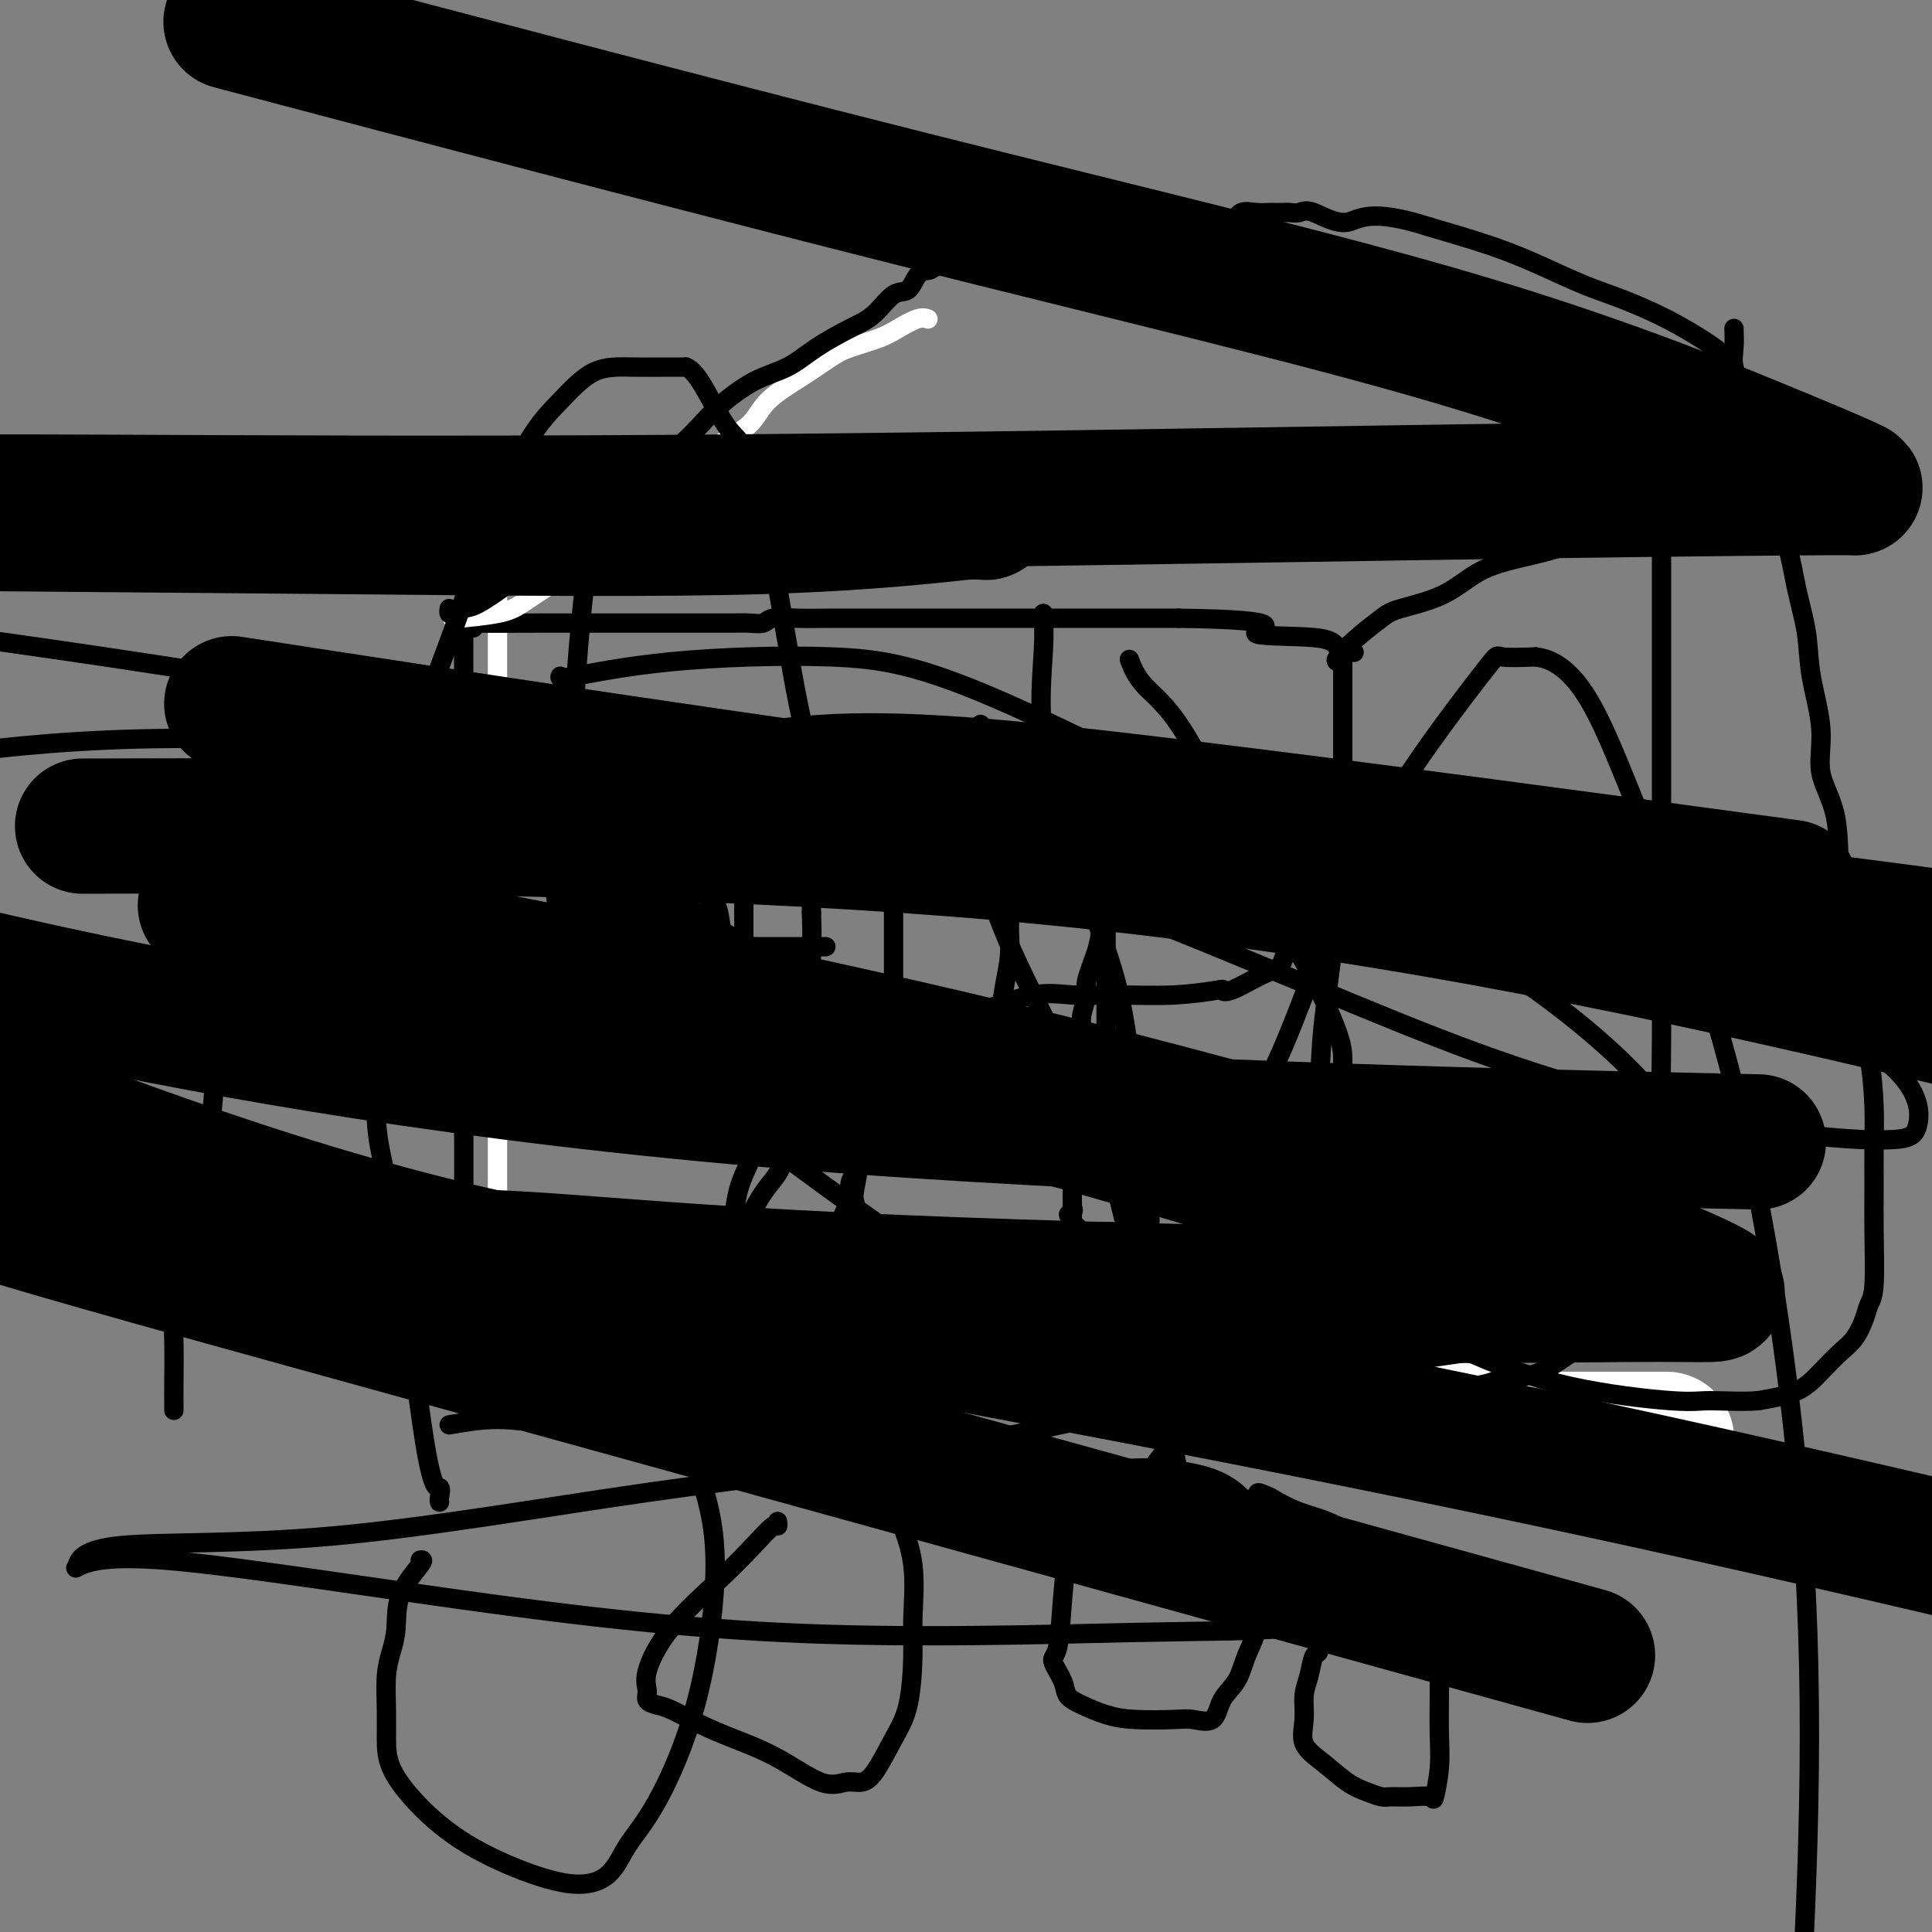 <svg viewBox='0 0 400 400' version='1.1' xmlns='http://www.w3.org/2000/svg' xmlns:xlink='http://www.w3.org/1999/xlink'><rect x="0" y="0" width="400" height="400" fill="#808080" stroke="none"/><g fill='none' stroke='#FFFFFF' stroke-width='4' stroke-linecap='round' stroke-linejoin='round'><path d='M103,123c-0.000,0.271 -0.000,0.543 0,1c0.000,0.457 0.000,1.100 0,3c-0.000,1.900 -0.000,5.056 0,8c0.000,2.944 0.000,5.677 0,9c-0.000,3.323 -0.000,7.235 0,16c0.000,8.765 0.000,22.383 0,29c-0.000,6.617 -0.000,6.235 0,8c0.000,1.765 0.000,5.678 0,9c-0.000,3.322 -0.000,6.054 0,9c0.000,2.946 0.000,6.105 0,9c-0.000,2.895 -0.000,5.525 0,9c0.000,3.475 0.001,7.797 0,11c-0.001,3.203 -0.004,5.289 0,6c0.004,0.711 0.015,0.046 0,0c-0.015,-0.046 -0.057,0.527 0,1c0.057,0.473 0.211,0.845 0,1c-0.211,0.155 -0.789,0.093 -1,0c-0.211,-0.093 -0.057,-0.217 0,0c0.057,0.217 0.016,0.776 0,1c-0.016,0.224 -0.008,0.112 0,0'/></g>
<g fill='none' stroke='#000000' stroke-width='4' stroke-linecap='round' stroke-linejoin='round'><path d='M96,131c0.000,0.796 0.000,1.591 0,2c-0.000,0.409 -0.000,0.430 0,2c0.000,1.570 0.000,4.689 0,8c-0.000,3.311 -0.000,6.815 0,10c0.000,3.185 0.000,6.051 0,9c-0.000,2.949 -0.000,5.981 0,9c0.000,3.019 0.000,6.025 0,9c-0.000,2.975 -0.000,5.918 0,9c0.000,3.082 0.000,6.303 0,9c-0.000,2.697 -0.001,4.871 0,8c0.001,3.129 0.004,7.214 0,10c-0.004,2.786 -0.015,4.274 0,11c0.015,6.726 0.057,18.690 0,27c-0.057,8.310 -0.211,12.965 0,16c0.211,3.035 0.789,4.449 1,6c0.211,1.551 0.057,3.239 0,5c-0.057,1.761 -0.015,3.596 0,5c0.015,1.404 0.004,2.378 0,3c-0.004,0.622 -0.001,0.892 0,1c0.001,0.108 0.001,0.054 0,0'/><path d='M98,130c0.196,-0.423 0.391,-0.845 0,-1c-0.391,-0.155 -1.369,-0.041 1,0c2.369,0.041 8.084,0.011 13,0c4.916,-0.011 9.033,-0.003 12,0c2.967,0.003 4.784,0.001 6,0c1.216,-0.001 1.830,-0.000 2,0c0.170,0.000 -0.105,0.000 0,0c0.105,-0.000 0.591,-0.000 1,0c0.409,0.000 0.742,0.000 1,0c0.258,-0.000 0.442,-0.000 1,0c0.558,0.000 1.491,0.001 4,0c2.509,-0.001 6.596,-0.004 9,0c2.404,0.004 3.127,0.015 4,0c0.873,-0.015 1.895,-0.057 3,0c1.105,0.057 2.292,0.211 3,0c0.708,-0.211 0.938,-0.789 2,-1c1.062,-0.211 2.955,-0.057 5,0c2.045,0.057 4.242,0.015 7,0c2.758,-0.015 6.077,-0.004 9,0c2.923,0.004 5.449,0.001 8,0c2.551,-0.001 5.128,-0.000 8,0c2.872,0.000 6.038,0.000 9,0c2.962,-0.000 5.721,-0.000 8,0c2.279,0.000 4.080,0.000 9,0c4.920,-0.000 12.960,-0.000 21,0'/><path d='M244,128c25.550,0.338 16.426,2.182 16,3c-0.426,0.818 7.844,0.611 12,1c4.156,0.389 4.196,1.374 5,2c0.804,0.626 2.373,0.893 3,1c0.627,0.107 0.314,0.053 0,0'/><path d='M278,135c0.000,0.363 0.000,0.726 0,2c-0.000,1.274 -0.001,3.459 0,6c0.001,2.541 0.004,5.439 0,8c-0.004,2.561 -0.013,4.785 0,7c0.013,2.215 0.049,4.422 0,9c-0.049,4.578 -0.184,11.526 -1,20c-0.816,8.474 -2.314,18.472 -3,25c-0.686,6.528 -0.561,9.586 -1,14c-0.439,4.414 -1.442,10.184 -2,15c-0.558,4.816 -0.670,8.680 -1,13c-0.330,4.320 -0.877,9.098 -1,12c-0.123,2.902 0.177,3.930 0,5c-0.177,1.070 -0.832,2.182 -1,3c-0.168,0.818 0.151,1.343 0,2c-0.151,0.657 -0.771,1.446 -1,2c-0.229,0.554 -0.065,0.873 0,1c0.065,0.127 0.033,0.064 0,0'/><path d='M93,295c2.394,-0.407 4.789,-0.813 7,-1c2.211,-0.187 4.239,-0.154 6,0c1.761,0.154 3.255,0.430 5,0c1.745,-0.430 3.739,-1.567 5,-2c1.261,-0.433 1.787,-0.163 2,0c0.213,0.163 0.113,0.219 0,0c-0.113,-0.219 -0.239,-0.711 1,-1c1.239,-0.289 3.844,-0.374 7,-1c3.156,-0.626 6.863,-1.793 10,-2c3.137,-0.207 5.705,0.548 9,0c3.295,-0.548 7.319,-2.397 11,-3c3.681,-0.603 7.019,0.039 9,0c1.981,-0.039 2.603,-0.760 3,-1c0.397,-0.240 0.568,0.001 1,0c0.432,-0.001 1.126,-0.244 3,-1c1.874,-0.756 4.928,-2.026 17,-2c12.072,0.026 33.160,1.349 48,4c14.840,2.651 23.430,6.630 34,9c10.570,2.370 23.120,3.132 34,4c10.880,0.868 20.092,1.841 27,3c6.908,1.159 11.514,2.504 14,3c2.486,0.496 2.853,0.142 3,0c0.147,-0.142 0.073,-0.071 0,0'/><path d='M130,167c0.000,-0.261 0.000,-0.521 0,0c0.000,0.521 0.000,1.824 0,4c0.000,2.176 0.000,5.224 0,8c0.000,2.776 0.000,5.279 0,8c-0.000,2.721 0.000,5.661 0,8c0.000,2.339 0.000,4.077 0,6c0.000,1.923 0.000,4.031 0,5c0.000,0.969 0.000,0.799 0,1c0.000,0.201 0.000,0.772 0,1c-0.000,0.228 0.000,0.114 0,0'/><path d='M134,168c0.289,-0.001 0.578,-0.002 1,0c0.422,0.002 0.978,0.007 1,0c0.022,-0.007 -0.490,-0.026 0,0c0.490,0.026 1.981,0.098 3,0c1.019,-0.098 1.565,-0.367 2,0c0.435,0.367 0.757,1.369 1,2c0.243,0.631 0.405,0.890 1,1c0.595,0.110 1.623,0.072 2,0c0.377,-0.072 0.105,-0.178 0,0c-0.105,0.178 -0.042,0.639 0,1c0.042,0.361 0.064,0.623 0,1c-0.064,0.377 -0.213,0.868 0,1c0.213,0.132 0.789,-0.097 1,0c0.211,0.097 0.057,0.520 0,1c-0.057,0.480 -0.018,1.018 0,2c0.018,0.982 0.015,2.407 0,3c-0.015,0.593 -0.043,0.352 0,1c0.043,0.648 0.155,2.185 0,3c-0.155,0.815 -0.578,0.907 -1,1'/><path d='M145,185c-0.012,2.391 -0.042,1.370 0,1c0.042,-0.370 0.155,-0.089 0,0c-0.155,0.089 -0.578,-0.015 -1,0c-0.422,0.015 -0.842,0.148 -1,0c-0.158,-0.148 -0.052,-0.575 0,-1c0.052,-0.425 0.051,-0.846 0,-1c-0.051,-0.154 -0.153,-0.040 0,0c0.153,0.040 0.562,0.008 1,0c0.438,-0.008 0.905,0.010 1,0c0.095,-0.010 -0.182,-0.047 0,0c0.182,0.047 0.823,0.177 1,0c0.177,-0.177 -0.108,-0.662 0,0c0.108,0.662 0.611,2.469 1,3c0.389,0.531 0.665,-0.216 1,0c0.335,0.216 0.731,1.393 1,3c0.269,1.607 0.412,3.643 1,5c0.588,1.357 1.622,2.036 2,3c0.378,0.964 0.102,2.212 0,3c-0.102,0.788 -0.028,1.115 0,2c0.028,0.885 0.009,2.326 0,3c-0.009,0.674 -0.009,0.579 0,1c0.009,0.421 0.027,1.356 0,2c-0.027,0.644 -0.100,0.997 0,1c0.100,0.003 0.373,-0.345 0,0c-0.373,0.345 -1.392,1.384 -2,2c-0.608,0.616 -0.804,0.808 -1,1'/><path d='M149,213c-1.196,2.320 -2.684,0.618 -4,0c-1.316,-0.618 -2.458,-0.154 -3,0c-0.542,0.154 -0.485,-0.001 -1,0c-0.515,0.001 -1.602,0.159 -2,0c-0.398,-0.159 -0.107,-0.634 0,-1c0.107,-0.366 0.029,-0.624 0,-1c-0.029,-0.376 -0.008,-0.872 0,-1c0.008,-0.128 0.002,0.110 0,0c-0.002,-0.110 -0.001,-0.568 0,-1c0.001,-0.432 0.000,-0.838 0,-1c-0.000,-0.162 -0.000,-0.081 0,0'/><path d='M154,171c0.000,-0.232 0.000,-0.464 0,0c0.000,0.464 0.000,1.625 0,3c0.000,1.375 0.000,2.965 0,5c0.000,2.035 0.000,4.514 0,7c0.000,2.486 0.000,4.980 0,7c0.000,2.020 0.000,3.568 0,5c0.000,1.432 0.000,2.749 0,4c0.000,1.251 0.000,2.438 0,4c-0.000,1.562 0.000,3.501 0,5c0.000,1.499 0.000,2.557 0,4c0.000,1.443 0.000,3.269 0,4c0.000,0.731 0.000,0.365 0,0'/><path d='M154,180c-0.132,-0.003 -0.264,-0.006 0,0c0.264,0.006 0.922,0.019 1,0c0.078,-0.019 -0.426,-0.072 0,0c0.426,0.072 1.782,0.268 3,0c1.218,-0.268 2.298,-1.000 4,-2c1.702,-1.000 4.025,-2.268 6,-3c1.975,-0.732 3.601,-0.928 5,-1c1.399,-0.072 2.571,-0.019 3,0c0.429,0.019 0.116,0.005 0,0c-0.116,-0.005 -0.033,-0.001 0,0c0.033,0.001 0.017,0.001 0,0'/><path d='M154,194c0.016,0.309 0.033,0.619 0,1c-0.033,0.381 -0.115,0.834 0,1c0.115,0.166 0.427,0.044 1,0c0.573,-0.044 1.408,-0.012 2,0c0.592,0.012 0.942,0.003 3,0c2.058,-0.003 5.823,-0.001 8,0c2.177,0.001 2.765,0.000 3,0c0.235,-0.000 0.118,-0.000 0,0'/><path d='M148,217c0.351,-0.001 0.702,-0.001 1,0c0.298,0.001 0.543,0.004 1,0c0.457,-0.004 1.127,-0.015 2,0c0.873,0.015 1.949,0.057 3,0c1.051,-0.057 2.078,-0.211 3,0c0.922,0.211 1.738,0.789 3,1c1.262,0.211 2.969,0.057 5,0c2.031,-0.057 4.387,-0.015 6,0c1.613,0.015 2.484,0.004 3,0c0.516,-0.004 0.677,-0.001 1,0c0.323,0.001 0.806,0.000 1,0c0.194,-0.000 0.097,-0.000 0,0'/><path d='M183,171c0.061,-0.067 0.121,-0.134 0,0c-0.121,0.134 -0.425,0.467 0,1c0.425,0.533 1.578,1.264 2,2c0.422,0.736 0.113,1.476 0,3c-0.113,1.524 -0.030,3.831 0,5c0.030,1.169 0.008,1.199 0,2c-0.008,0.801 -0.002,2.374 0,4c0.002,1.626 0.001,3.306 0,5c-0.001,1.694 -0.000,3.401 0,5c0.000,1.599 0.000,3.091 0,5c-0.000,1.909 -0.000,4.235 0,6c0.000,1.765 0.001,2.970 0,4c-0.001,1.030 -0.002,1.885 0,3c0.002,1.115 0.007,2.491 0,3c-0.007,0.509 -0.027,0.152 0,0c0.027,-0.152 0.102,-0.097 0,0c-0.102,0.097 -0.381,0.236 0,1c0.381,0.764 1.423,2.151 2,3c0.577,0.849 0.690,1.159 1,2c0.310,0.841 0.818,2.211 1,3c0.182,0.789 0.038,0.995 0,1c-0.038,0.005 0.028,-0.191 0,0c-0.028,0.191 -0.151,0.769 0,1c0.151,0.231 0.575,0.116 1,0'/><path d='M190,230c0.995,1.685 0.983,0.399 1,0c0.017,-0.399 0.063,0.089 0,0c-0.063,-0.089 -0.236,-0.756 0,-1c0.236,-0.244 0.880,-0.064 1,0c0.120,0.064 -0.283,0.013 0,0c0.283,-0.013 1.253,0.012 3,0c1.747,-0.012 4.272,-0.061 6,0c1.728,0.061 2.659,0.233 3,0c0.341,-0.233 0.092,-0.870 0,-1c-0.092,-0.130 -0.026,0.249 0,0c0.026,-0.249 0.013,-1.124 0,-2'/><path d='M204,226c-0.108,-0.852 -0.379,-1.482 0,-3c0.379,-1.518 1.408,-3.923 2,-6c0.592,-2.077 0.747,-3.827 1,-6c0.253,-2.173 0.604,-4.770 1,-7c0.396,-2.230 0.838,-4.093 1,-6c0.162,-1.907 0.043,-3.858 0,-5c-0.043,-1.142 -0.012,-1.476 0,-2c0.012,-0.524 0.003,-1.237 0,-2c-0.003,-0.763 -0.001,-1.574 0,-2c0.001,-0.426 0.000,-0.466 0,-1c-0.000,-0.534 -0.000,-1.562 0,-2c0.000,-0.438 0.000,-0.285 0,-1c-0.000,-0.715 -0.000,-2.296 0,-3c0.000,-0.704 0.000,-0.529 0,-1c-0.000,-0.471 -0.000,-1.588 0,-2c0.000,-0.412 0.000,-0.118 0,0c-0.000,0.118 -0.000,0.059 0,0'/><path d='M198,227c-0.006,0.423 -0.012,0.845 0,1c0.012,0.155 0.043,0.041 0,0c-0.043,-0.041 -0.160,-0.011 0,0c0.160,0.011 0.597,0.003 1,0c0.403,-0.003 0.774,-0.001 1,0c0.226,0.001 0.309,0.000 1,0c0.691,-0.000 1.992,-0.000 2,0c0.008,0.000 -1.276,-0.000 0,0c1.276,0.000 5.112,0.000 7,0c1.888,-0.000 1.829,-0.001 2,0c0.171,0.001 0.571,0.005 1,0c0.429,-0.005 0.886,-0.017 1,0c0.114,0.017 -0.114,0.063 0,0c0.114,-0.063 0.569,-0.234 1,-1c0.431,-0.766 0.837,-2.127 2,-3c1.163,-0.873 3.082,-1.259 4,-2c0.918,-0.741 0.833,-1.838 1,-3c0.167,-1.162 0.585,-2.387 1,-3c0.415,-0.613 0.827,-0.612 1,-1c0.173,-0.388 0.105,-1.166 0,-2c-0.105,-0.834 -0.249,-1.723 0,-3c0.249,-1.277 0.892,-2.940 1,-4c0.108,-1.060 -0.317,-1.516 0,-3c0.317,-1.484 1.376,-3.995 2,-6c0.624,-2.005 0.812,-3.502 1,-5'/><path d='M228,192c1.022,-4.983 0.078,-2.441 0,-2c-0.078,0.441 0.711,-1.218 1,-2c0.289,-0.782 0.077,-0.686 0,-1c-0.077,-0.314 -0.021,-1.038 0,-1c0.021,0.038 0.006,0.837 0,1c-0.006,0.163 -0.001,-0.309 0,0c0.001,0.309 0.000,1.399 0,3c-0.000,1.601 -0.000,3.714 0,7c0.000,3.286 -0.000,7.747 0,11c0.000,3.253 0.001,5.299 0,7c-0.001,1.701 -0.004,3.058 0,5c0.004,1.942 0.015,4.468 0,6c-0.015,1.532 -0.056,2.070 0,3c0.056,0.930 0.207,2.250 0,3c-0.207,0.750 -0.774,0.928 -1,1c-0.226,0.072 -0.113,0.036 0,0'/><path d='M226,233c0.475,0.000 0.950,0.000 1,0c0.050,-0.000 -0.324,-0.000 0,0c0.324,0.000 1.345,0.000 2,0c0.655,-0.000 0.945,-0.001 1,0c0.055,0.001 -0.125,0.002 0,0c0.125,-0.002 0.555,-0.009 1,0c0.445,0.009 0.905,0.032 1,0c0.095,-0.032 -0.173,-0.121 0,0c0.173,0.121 0.789,0.452 1,1c0.211,0.548 0.017,1.314 0,2c-0.017,0.686 0.143,1.293 1,2c0.857,0.707 2.412,1.513 3,2c0.588,0.487 0.210,0.654 0,1c-0.210,0.346 -0.252,0.870 0,1c0.252,0.130 0.800,-0.134 1,0c0.200,0.134 0.054,0.665 0,1c-0.054,0.335 -0.014,0.475 0,1c0.014,0.525 0.004,1.436 0,2c-0.004,0.564 -0.002,0.782 0,1'/><path d='M238,247c0.928,2.549 0.249,1.923 0,2c-0.249,0.077 -0.067,0.857 0,1c0.067,0.143 0.019,-0.350 0,0c-0.019,0.350 -0.009,1.544 0,2c0.009,0.456 0.017,0.175 0,0c-0.017,-0.175 -0.059,-0.242 0,0c0.059,0.242 0.219,0.795 0,1c-0.219,0.205 -0.818,0.062 -1,0c-0.182,-0.062 0.053,-0.045 0,0c-0.053,0.045 -0.396,0.117 -1,0c-0.604,-0.117 -1.471,-0.424 -2,0c-0.529,0.424 -0.720,1.578 -1,2c-0.280,0.422 -0.649,0.113 -1,0c-0.351,-0.113 -0.685,-0.030 -1,0c-0.315,0.030 -0.610,0.008 -1,0c-0.390,-0.008 -0.874,-0.002 -1,0c-0.126,0.002 0.107,0.001 0,0c-0.107,-0.001 -0.553,-0.000 -1,0c-0.447,0.000 -0.893,0.001 -1,0c-0.107,-0.001 0.126,-0.003 0,0c-0.126,0.003 -0.612,0.012 -1,0c-0.388,-0.012 -0.678,-0.045 -1,0c-0.322,0.045 -0.675,0.170 -1,0c-0.325,-0.170 -0.623,-0.633 -1,-1c-0.377,-0.367 -0.832,-0.637 -1,-1c-0.168,-0.363 -0.048,-0.818 0,-1c0.048,-0.182 0.024,-0.091 0,0'/><path d='M222,252c-1.547,-0.625 -0.415,-0.688 0,-1c0.415,-0.312 0.111,-0.873 0,-1c-0.111,-0.127 -0.030,0.181 0,0c0.030,-0.181 0.008,-0.851 0,-1c-0.008,-0.149 -0.002,0.222 0,0c0.002,-0.222 0.001,-1.039 0,-2c-0.001,-0.961 -0.000,-2.066 0,-3c0.000,-0.934 0.000,-1.695 0,-2c-0.000,-0.305 -0.000,-0.152 0,0'/><path d='M156,239c-0.409,-0.112 -0.817,-0.223 -1,0c-0.183,0.223 -0.140,0.782 0,1c0.140,0.218 0.377,0.095 0,1c-0.377,0.905 -1.369,2.838 -2,5c-0.631,2.162 -0.901,4.553 -1,6c-0.099,1.447 -0.027,1.951 0,3c0.027,1.049 0.008,2.644 0,4c-0.008,1.356 -0.004,2.472 0,3c0.004,0.528 0.007,0.468 0,1c-0.007,0.532 -0.023,1.657 0,2c0.023,0.343 0.087,-0.097 0,0c-0.087,0.097 -0.325,0.730 0,1c0.325,0.270 1.211,0.178 2,0c0.789,-0.178 1.480,-0.441 2,0c0.520,0.441 0.868,1.585 2,2c1.132,0.415 3.047,0.102 4,0c0.953,-0.102 0.944,0.007 1,0c0.056,-0.007 0.178,-0.129 1,0c0.822,0.129 2.343,0.509 3,0c0.657,-0.509 0.448,-1.907 1,-3c0.552,-1.093 1.864,-1.879 3,-4c1.136,-2.121 2.094,-5.576 3,-8c0.906,-2.424 1.759,-3.817 2,-5c0.241,-1.183 -0.132,-2.157 0,-3c0.132,-0.843 0.767,-1.556 1,-2c0.233,-0.444 0.063,-0.620 0,-1c-0.063,-0.380 -0.018,-0.966 0,-1c0.018,-0.034 0.009,0.483 0,1'/><path d='M177,242c1.547,-3.247 0.415,1.635 0,4c-0.415,2.365 -0.111,2.214 0,3c0.111,0.786 0.030,2.510 0,3c-0.030,0.490 -0.008,-0.253 0,0c0.008,0.253 0.002,1.501 0,2c-0.002,0.499 -0.001,0.250 0,0'/></g>
<g fill='none' stroke='#FFFFFF' stroke-width='28' stroke-linecap='round' stroke-linejoin='round'><path d='M335,298c0.424,0.000 0.847,0.000 1,0c0.153,-0.000 0.035,-0.000 0,0c-0.035,0.000 0.013,0.000 1,0c0.987,-0.000 2.912,-0.000 4,0c1.088,0.000 1.337,0.000 2,0c0.663,-0.000 1.739,-0.000 2,0c0.261,0.000 -0.292,0.000 -1,0c-0.708,-0.000 -1.570,-0.000 -3,0c-1.430,0.000 -3.426,0.000 -5,0c-1.574,-0.000 -2.724,-0.000 -4,0c-1.276,0.000 -2.677,0.000 -4,0c-1.323,-0.000 -2.568,-0.000 -4,0c-1.432,0.000 -3.051,0.001 -4,0c-0.949,-0.001 -1.227,-0.004 -2,0c-0.773,0.004 -2.039,0.015 -3,0c-0.961,-0.015 -1.616,-0.057 -2,0c-0.384,0.057 -0.498,0.211 -1,0c-0.502,-0.211 -1.391,-0.789 -2,-1c-0.609,-0.211 -0.936,-0.057 -1,0c-0.064,0.057 0.137,0.015 0,0c-0.137,-0.015 -0.610,-0.004 -1,0c-0.390,0.004 -0.695,0.002 -1,0'/><path d='M307,297c-6.076,-0.171 -2.267,-0.098 -1,0c1.267,0.098 -0.009,0.223 -1,0c-0.991,-0.223 -1.698,-0.792 -2,-1c-0.302,-0.208 -0.200,-0.056 -1,0c-0.800,0.056 -2.501,0.015 -3,0c-0.499,-0.015 0.204,-0.004 0,0c-0.204,0.004 -1.315,0.001 -2,0c-0.685,-0.001 -0.944,-0.000 -1,0c-0.056,0.000 0.090,-0.001 0,0c-0.090,0.001 -0.415,0.002 -1,0c-0.585,-0.002 -1.431,-0.008 -2,0c-0.569,0.008 -0.860,0.030 -1,0c-0.140,-0.030 -0.128,-0.113 0,0c0.128,0.113 0.371,0.423 0,0c-0.371,-0.423 -1.357,-1.577 -2,-2c-0.643,-0.423 -0.942,-0.113 -1,0c-0.058,0.113 0.124,0.030 0,0c-0.124,-0.030 -0.554,-0.008 -1,0c-0.446,0.008 -0.907,0.002 -1,0c-0.093,-0.002 0.181,-0.001 0,0c-0.181,0.001 -0.818,0.000 -1,0c-0.182,-0.000 0.091,-0.000 0,0c-0.091,0.000 -0.545,0.000 -1,0'/><path d='M285,294c-3.644,-0.467 -1.756,-0.133 -1,0c0.756,0.133 0.378,0.067 0,0'/></g>
<g fill='none' stroke='#FFFFFF' stroke-width='4' stroke-linecap='round' stroke-linejoin='round'><path d='M94,128c-0.362,0.073 -0.724,0.147 1,0c1.724,-0.147 5.535,-0.514 8,-1c2.465,-0.486 3.584,-1.091 5,-2c1.416,-0.909 3.130,-2.123 6,-4c2.870,-1.877 6.897,-4.417 9,-6c2.103,-1.583 2.283,-2.209 3,-3c0.717,-0.791 1.970,-1.747 3,-3c1.030,-1.253 1.837,-2.803 3,-4c1.163,-1.197 2.682,-2.041 4,-3c1.318,-0.959 2.436,-2.033 4,-3c1.564,-0.967 3.575,-1.826 5,-3c1.425,-1.174 2.265,-2.664 4,-4c1.735,-1.336 4.366,-2.518 6,-4c1.634,-1.482 2.272,-3.265 4,-5c1.728,-1.735 4.548,-3.423 7,-5c2.452,-1.577 4.537,-3.043 6,-4c1.463,-0.957 2.305,-1.405 4,-2c1.695,-0.595 4.244,-1.336 6,-2c1.756,-0.664 2.718,-1.250 4,-2c1.282,-0.750 2.884,-1.663 4,-2c1.116,-0.337 1.748,-0.096 2,0c0.252,0.096 0.126,0.048 0,0'/></g>
<g fill='none' stroke='#000000' stroke-width='4' stroke-linecap='round' stroke-linejoin='round'><path d='M93,126c-0.066,0.393 -0.131,0.786 0,1c0.131,0.214 0.459,0.248 1,0c0.541,-0.248 1.294,-0.777 2,-1c0.706,-0.223 1.365,-0.140 3,-1c1.635,-0.860 4.247,-2.665 6,-4c1.753,-1.335 2.646,-2.202 4,-3c1.354,-0.798 3.170,-1.528 5,-3c1.830,-1.472 3.676,-3.685 6,-6c2.324,-2.315 5.126,-4.732 8,-7c2.874,-2.268 5.820,-4.386 8,-6c2.180,-1.614 3.593,-2.724 5,-4c1.407,-1.276 2.807,-2.718 4,-4c1.193,-1.282 2.181,-2.406 4,-4c1.819,-1.594 4.471,-3.660 7,-5c2.529,-1.340 4.935,-1.953 7,-3c2.065,-1.047 3.789,-2.526 6,-4c2.211,-1.474 4.910,-2.941 7,-4c2.090,-1.059 3.572,-1.709 5,-3c1.428,-1.291 2.802,-3.221 4,-4c1.198,-0.779 2.222,-0.405 3,-1c0.778,-0.595 1.312,-2.160 2,-3c0.688,-0.840 1.531,-0.956 2,-1c0.469,-0.044 0.565,-0.017 2,-1c1.435,-0.983 4.209,-2.975 7,-5c2.791,-2.025 5.597,-4.084 9,-5c3.403,-0.916 7.401,-0.690 10,-1c2.599,-0.310 3.800,-1.155 5,-2'/><path d='M225,42c3.956,-1.467 1.844,-1.133 1,-1c-0.844,0.133 -0.422,0.067 0,0'/><path d='M277,137c-0.318,-0.079 -0.635,-0.158 0,-1c0.635,-0.842 2.223,-2.449 4,-4c1.777,-1.551 3.741,-3.048 5,-4c1.259,-0.952 1.811,-1.359 4,-2c2.189,-0.641 6.016,-1.515 9,-3c2.984,-1.485 5.125,-3.580 8,-5c2.875,-1.420 6.485,-2.165 10,-3c3.515,-0.835 6.934,-1.760 10,-3c3.066,-1.240 5.778,-2.794 8,-4c2.222,-1.206 3.954,-2.064 5,-3c1.046,-0.936 1.405,-1.950 2,-3c0.595,-1.050 1.428,-2.138 2,-3c0.572,-0.862 0.885,-1.499 1,-2c0.115,-0.501 0.031,-0.866 0,-1c-0.031,-0.134 -0.009,-0.038 0,0c0.009,0.038 0.004,0.019 0,0'/><path d='M344,105c0.000,0.278 0.000,0.556 0,2c-0.000,1.444 -0.000,4.053 0,7c0.000,2.947 0.000,6.231 0,9c-0.000,2.769 -0.000,5.021 0,8c0.000,2.979 0.000,6.683 0,10c-0.000,3.317 -0.000,6.248 0,9c0.000,2.752 0.000,5.327 0,8c-0.000,2.673 -0.001,5.445 0,9c0.001,3.555 0.003,7.892 0,10c-0.003,2.108 -0.012,1.988 0,9c0.012,7.012 0.046,21.156 0,29c-0.046,7.844 -0.170,9.390 0,12c0.170,2.610 0.634,6.285 0,9c-0.634,2.715 -2.366,4.468 -3,6c-0.634,1.532 -0.170,2.841 0,4c0.170,1.159 0.046,2.167 0,3c-0.046,0.833 -0.012,1.492 0,3c0.012,1.508 0.003,3.865 0,5c-0.003,1.135 -0.001,1.047 0,2c0.001,0.953 -0.001,2.946 0,4c0.001,1.054 0.004,1.168 0,2c-0.004,0.832 -0.014,2.381 0,3c0.014,0.619 0.051,0.309 0,0c-0.051,-0.309 -0.192,-0.615 -1,0c-0.808,0.615 -2.283,2.151 -4,4c-1.717,1.849 -3.677,4.011 -5,5c-1.323,0.989 -2.010,0.805 -4,2c-1.990,1.195 -5.283,3.770 -8,5c-2.717,1.230 -4.859,1.115 -7,1'/><path d='M312,285c-4.295,1.679 -5.532,1.875 -8,2c-2.468,0.125 -6.166,0.177 -10,0c-3.834,-0.177 -7.804,-0.583 -11,-1c-3.196,-0.417 -5.620,-0.844 -7,-1c-1.380,-0.156 -1.718,-0.042 -2,0c-0.282,0.042 -0.510,0.011 -1,0c-0.490,-0.011 -1.242,-0.003 -2,0c-0.758,0.003 -1.523,0.001 -2,-1c-0.477,-1.001 -0.667,-3.000 -1,-4c-0.333,-1.000 -0.809,-1.000 -1,-1c-0.191,-0.000 -0.095,-0.000 0,0'/><path d='M213,43c0.465,0.012 0.930,0.024 1,0c0.070,-0.024 -0.256,-0.084 0,0c0.256,0.084 1.092,0.311 2,1c0.908,0.689 1.887,1.841 14,6c12.113,4.159 35.361,11.324 48,15c12.639,3.676 14.671,3.864 19,5c4.329,1.136 10.955,3.219 15,4c4.045,0.781 5.507,0.260 6,0c0.493,-0.260 0.016,-0.260 0,0c-0.016,0.260 0.430,0.780 1,1c0.570,0.220 1.265,0.141 2,1c0.735,0.859 1.509,2.656 2,4c0.491,1.344 0.697,2.234 1,3c0.303,0.766 0.701,1.409 1,2c0.299,0.591 0.498,1.132 1,2c0.502,0.868 1.309,2.063 2,3c0.691,0.937 1.268,1.617 2,2c0.732,0.383 1.618,0.471 2,1c0.382,0.529 0.260,1.501 0,2c-0.260,0.499 -0.658,0.526 0,1c0.658,0.474 2.372,1.395 4,2c1.628,0.605 3.169,0.894 4,1c0.831,0.106 0.952,0.030 1,0c0.048,-0.030 0.024,-0.015 0,0'/><path d='M341,109c0.475,0.046 0.950,0.092 1,0c0.050,-0.092 -0.326,-0.322 0,-1c0.326,-0.678 1.353,-1.805 2,-3c0.647,-1.195 0.912,-2.458 1,-3c0.088,-0.542 -0.002,-0.365 0,-1c0.002,-0.635 0.096,-2.084 0,-3c-0.096,-0.916 -0.380,-1.300 0,-2c0.380,-0.700 1.425,-1.717 2,-3c0.575,-1.283 0.679,-2.834 1,-4c0.321,-1.166 0.860,-1.949 1,-3c0.140,-1.051 -0.117,-2.372 0,-3c0.117,-0.628 0.609,-0.564 1,-1c0.391,-0.436 0.680,-1.373 1,-2c0.320,-0.627 0.672,-0.942 1,-1c0.328,-0.058 0.631,0.143 1,0c0.369,-0.143 0.803,-0.630 1,-1c0.197,-0.370 0.158,-0.624 0,-1c-0.158,-0.376 -0.434,-0.874 0,-1c0.434,-0.126 1.578,0.121 2,0c0.422,-0.121 0.121,-0.611 0,-1c-0.121,-0.389 -0.062,-0.676 0,-1c0.062,-0.324 0.126,-0.684 0,-1c-0.126,-0.316 -0.442,-0.586 -1,-1c-0.558,-0.414 -1.360,-0.970 -3,-2c-1.640,-1.030 -4.120,-2.533 -7,-4c-2.880,-1.467 -6.161,-2.899 -9,-4c-2.839,-1.101 -5.235,-1.873 -8,-3c-2.765,-1.127 -5.898,-2.611 -9,-4c-3.102,-1.389 -6.172,-2.683 -10,-4c-3.828,-1.317 -8.414,-2.659 -13,-4'/><path d='M296,47c-12.749,-4.127 -14.621,-1.446 -17,-1c-2.379,0.446 -5.266,-1.345 -7,-2c-1.734,-0.655 -2.315,-0.176 -3,0c-0.685,0.176 -1.474,0.047 -2,0c-0.526,-0.047 -0.791,-0.012 -1,0c-0.209,0.012 -0.364,0.001 -1,0c-0.636,-0.001 -1.755,0.006 -2,0c-0.245,-0.006 0.383,-0.026 0,0c-0.383,0.026 -1.777,0.098 -3,0c-1.223,-0.098 -2.274,-0.366 -3,0c-0.726,0.366 -1.125,1.366 -2,2c-0.875,0.634 -2.224,0.902 -3,1c-0.776,0.098 -0.977,0.027 -2,0c-1.023,-0.027 -2.866,-0.011 -4,0c-1.134,0.011 -1.558,0.017 -2,0c-0.442,-0.017 -0.902,-0.056 -1,0c-0.098,0.056 0.166,0.207 0,0c-0.166,-0.207 -0.762,-0.774 -1,-1c-0.238,-0.226 -0.119,-0.113 0,0'/><path d='M359,68c0.048,1.346 0.096,2.691 0,4c-0.096,1.309 -0.336,2.581 0,4c0.336,1.419 1.249,2.984 2,5c0.751,2.016 1.342,4.482 2,7c0.658,2.518 1.385,5.087 2,8c0.615,2.913 1.119,6.171 2,9c0.881,2.829 2.139,5.229 3,8c0.861,2.771 1.324,5.911 2,9c0.676,3.089 1.565,6.126 2,9c0.435,2.874 0.416,5.587 1,9c0.584,3.413 1.771,7.528 2,11c0.229,3.472 -0.499,6.300 0,9c0.499,2.700 2.227,5.272 3,9c0.773,3.728 0.592,8.610 1,13c0.408,4.390 1.405,8.286 2,11c0.595,2.714 0.786,4.245 1,7c0.214,2.755 0.450,6.734 1,10c0.550,3.266 1.415,5.820 2,9c0.585,3.180 0.890,6.988 1,10c0.110,3.012 0.026,5.229 0,8c-0.026,2.771 0.005,6.095 0,9c-0.005,2.905 -0.045,5.390 0,9c0.045,3.610 0.176,8.345 0,11c-0.176,2.655 -0.658,3.231 -1,4c-0.342,0.769 -0.546,1.732 -1,3c-0.454,1.268 -1.160,2.840 -2,4c-0.840,1.160 -1.813,1.909 -3,3c-1.187,1.091 -2.589,2.525 -4,4c-1.411,1.475 -2.832,2.993 -5,4c-2.168,1.007 -5.084,1.504 -8,2'/><path d='M364,290c-3.283,0.283 -7.490,-0.010 -10,0c-2.510,0.010 -3.321,0.323 -8,0c-4.679,-0.323 -13.225,-1.282 -21,-3c-7.775,-1.718 -14.780,-4.194 -23,-8c-8.220,-3.806 -17.656,-8.943 -24,-12c-6.344,-3.057 -9.595,-4.035 -13,-5c-3.405,-0.965 -6.964,-1.919 -9,-3c-2.036,-1.081 -2.548,-2.291 -3,-3c-0.452,-0.709 -0.843,-0.917 -1,-1c-0.157,-0.083 -0.078,-0.042 0,0'/><path d='M87,323c0.429,-0.078 0.857,-0.155 0,1c-0.857,1.155 -3.000,3.543 -4,6c-1.000,2.457 -0.856,4.984 -1,7c-0.144,2.016 -0.574,3.520 -1,5c-0.426,1.480 -0.847,2.935 -1,5c-0.153,2.065 -0.037,4.739 0,7c0.037,2.261 -0.006,4.109 0,6c0.006,1.891 0.060,3.825 1,6c0.940,2.175 2.765,4.590 5,7c2.235,2.410 4.879,4.814 8,7c3.121,2.186 6.719,4.153 11,6c4.281,1.847 9.246,3.573 13,4c3.754,0.427 6.296,-0.446 8,-2c1.704,-1.554 2.569,-3.788 4,-6c1.431,-2.212 3.428,-4.402 6,-9c2.572,-4.598 5.718,-11.604 8,-20c2.282,-8.396 3.702,-18.180 4,-26c0.298,-7.820 -0.524,-13.674 -3,-21c-2.476,-7.326 -6.606,-16.123 -10,-21c-3.394,-4.877 -6.050,-5.835 -8,-7c-1.950,-1.165 -3.192,-2.536 -4,-3c-0.808,-0.464 -1.181,-0.022 -1,0c0.181,0.022 0.914,-0.375 0,-1c-0.914,-0.625 -3.477,-1.476 -6,-1c-2.523,0.476 -5.007,2.279 -6,3c-0.993,0.721 -0.497,0.361 0,0'/><path d='M161,315c0.030,0.504 0.060,1.008 0,1c-0.060,-0.008 -0.210,-0.529 -1,0c-0.790,0.529 -2.222,2.109 -4,4c-1.778,1.891 -3.904,4.093 -7,7c-3.096,2.907 -7.164,6.520 -10,10c-2.836,3.480 -4.442,6.829 -5,9c-0.558,2.171 -0.069,3.165 0,4c0.069,0.835 -0.281,1.511 0,2c0.281,0.489 1.194,0.792 2,1c0.806,0.208 1.506,0.319 3,1c1.494,0.681 3.782,1.930 6,3c2.218,1.070 4.365,1.962 7,3c2.635,1.038 5.758,2.224 9,4c3.242,1.776 6.604,4.143 9,5c2.396,0.857 3.825,0.205 5,0c1.175,-0.205 2.094,0.036 3,0c0.906,-0.036 1.797,-0.349 3,-2c1.203,-1.651 2.717,-4.640 4,-7c1.283,-2.360 2.335,-4.092 3,-7c0.665,-2.908 0.941,-6.993 1,-10c0.059,-3.007 -0.100,-4.937 0,-8c0.100,-3.063 0.461,-7.261 0,-11c-0.461,-3.739 -1.742,-7.020 -3,-10c-1.258,-2.980 -2.492,-5.660 -5,-9c-2.508,-3.340 -6.291,-7.340 -9,-10c-2.709,-2.660 -4.345,-3.981 -7,-5c-2.655,-1.019 -6.330,-1.736 -9,-2c-2.670,-0.264 -4.334,-0.075 -5,0c-0.666,0.075 -0.333,0.038 0,0'/><path d='M91,311c-0.051,-0.149 -0.102,-0.297 0,-1c0.102,-0.703 0.357,-1.960 0,-2c-0.357,-0.040 -1.327,1.136 -3,-9c-1.673,-10.136 -4.049,-31.583 -6,-44c-1.951,-12.417 -3.476,-15.803 -4,-22c-0.524,-6.197 -0.046,-15.204 0,-22c0.046,-6.796 -0.340,-11.382 0,-18c0.340,-6.618 1.404,-15.269 3,-23c1.596,-7.731 3.723,-14.544 6,-21c2.277,-6.456 4.704,-12.557 7,-19c2.296,-6.443 4.463,-13.229 7,-20c2.537,-6.771 5.445,-13.527 8,-18c2.555,-4.473 4.755,-6.662 7,-9c2.245,-2.338 4.533,-4.823 7,-6c2.467,-1.177 5.112,-1.045 8,-1c2.888,0.045 6.018,0.005 8,0c1.982,-0.005 2.817,0.026 3,0c0.183,-0.026 -0.285,-0.108 0,0c0.285,0.108 1.323,0.406 3,3c1.677,2.594 3.994,7.485 6,10c2.006,2.515 3.700,2.654 6,12c2.300,9.346 5.205,27.900 7,38c1.795,10.100 2.481,11.745 3,15c0.519,3.255 0.871,8.120 1,11c0.129,2.880 0.035,3.775 0,6c-0.035,2.225 -0.010,5.778 0,9c0.010,3.222 0.005,6.111 0,9'/><path d='M168,189c0.172,5.781 0.101,2.734 0,8c-0.101,5.266 -0.233,18.844 -1,26c-0.767,7.156 -2.168,7.890 -3,10c-0.832,2.110 -1.096,5.595 -2,8c-0.904,2.405 -2.449,3.730 -4,6c-1.551,2.270 -3.108,5.487 -4,7c-0.892,1.513 -1.118,1.323 -2,2c-0.882,0.677 -2.419,2.220 -3,3c-0.581,0.780 -0.207,0.797 0,1c0.207,0.203 0.248,0.593 0,1c-0.248,0.407 -0.785,0.831 -1,1c-0.215,0.169 -0.107,0.085 0,0'/><path d='M38,167c0.272,0.064 0.545,0.129 3,1c2.455,0.871 7.093,2.549 10,3c2.907,0.451 4.085,-0.324 8,0c3.915,0.324 10.569,1.747 18,3c7.431,1.253 15.640,2.336 22,3c6.360,0.664 10.872,0.908 14,1c3.128,0.092 4.872,0.032 7,0c2.128,-0.032 4.640,-0.037 7,0c2.360,0.037 4.570,0.116 7,0c2.430,-0.116 5.082,-0.426 7,-1c1.918,-0.574 3.101,-1.410 4,-2c0.899,-0.590 1.512,-0.932 2,-1c0.488,-0.068 0.849,0.139 1,0c0.151,-0.139 0.092,-0.625 0,-1c-0.092,-0.375 -0.217,-0.639 0,-1c0.217,-0.361 0.776,-0.817 1,-1c0.224,-0.183 0.112,-0.091 0,0'/><path d='M127,99c-0.043,0.415 -0.086,0.831 0,1c0.086,0.169 0.300,0.092 0,1c-0.300,0.908 -1.114,2.801 -2,4c-0.886,1.199 -1.845,1.705 -3,9c-1.155,7.295 -2.506,21.380 -3,31c-0.494,9.620 -0.132,14.774 0,19c0.132,4.226 0.036,7.525 0,10c-0.036,2.475 -0.010,4.128 0,5c0.010,0.872 0.003,0.963 0,1c-0.003,0.037 -0.001,0.018 0,0'/><path d='M227,308c-0.529,0.793 -1.058,1.585 -2,2c-0.942,0.415 -2.297,0.451 -3,2c-0.703,1.549 -0.756,4.610 -1,8c-0.244,3.390 -0.680,7.111 -1,11c-0.320,3.889 -0.523,7.948 -1,10c-0.477,2.052 -1.227,2.097 -1,3c0.227,0.903 1.431,2.662 2,4c0.569,1.338 0.501,2.254 1,3c0.499,0.746 1.563,1.323 3,2c1.437,0.677 3.246,1.452 5,2c1.754,0.548 3.452,0.867 6,1c2.548,0.133 5.946,0.081 8,0c2.054,-0.081 2.763,-0.191 4,0c1.237,0.191 3.003,0.683 4,0c0.997,-0.683 1.224,-2.540 2,-4c0.776,-1.460 2.102,-2.524 3,-4c0.898,-1.476 1.367,-3.366 2,-5c0.633,-1.634 1.430,-3.013 2,-5c0.570,-1.987 0.913,-4.580 1,-7c0.087,-2.420 -0.081,-4.665 0,-7c0.081,-2.335 0.410,-4.759 0,-7c-0.410,-2.241 -1.559,-4.299 -3,-6c-1.441,-1.701 -3.172,-3.043 -5,-4c-1.828,-0.957 -3.751,-1.527 -6,-2c-2.249,-0.473 -4.823,-0.847 -7,-1c-2.177,-0.153 -3.956,-0.083 -6,0c-2.044,0.083 -4.351,0.180 -6,0c-1.649,-0.180 -2.638,-0.636 -4,0c-1.362,0.636 -3.098,2.363 -4,3c-0.902,0.637 -0.972,0.182 -1,0c-0.028,-0.182 -0.014,-0.091 0,0'/><path d='M296,327c-0.975,-0.104 -1.950,-0.208 -3,0c-1.050,0.208 -2.175,0.729 -4,2c-1.825,1.271 -4.348,3.294 -6,4c-1.652,0.706 -2.431,0.096 -4,1c-1.569,0.904 -3.927,3.321 -5,5c-1.073,1.679 -0.861,2.618 -1,3c-0.139,0.382 -0.629,0.205 -1,1c-0.371,0.795 -0.624,2.560 -1,4c-0.376,1.440 -0.873,2.553 -1,4c-0.127,1.447 0.118,3.228 0,5c-0.118,1.772 -0.600,3.536 0,5c0.600,1.464 2.281,2.627 4,4c1.719,1.373 3.477,2.957 5,4c1.523,1.043 2.811,1.546 4,2c1.189,0.454 2.279,0.858 3,1c0.721,0.142 1.073,0.021 2,0c0.927,-0.021 2.431,0.059 4,0c1.569,-0.059 3.205,-0.255 4,0c0.795,0.255 0.749,0.961 1,0c0.251,-0.961 0.799,-3.590 1,-6c0.201,-2.410 0.055,-4.602 0,-7c-0.055,-2.398 -0.019,-5.002 0,-8c0.019,-2.998 0.022,-6.392 0,-8c-0.022,-1.608 -0.070,-1.432 0,-2c0.070,-0.568 0.258,-1.882 0,-3c-0.258,-1.118 -0.963,-2.042 -2,-4c-1.037,-1.958 -2.408,-4.950 -4,-7c-1.592,-2.050 -3.406,-3.158 -6,-5c-2.594,-1.842 -5.968,-4.419 -9,-6c-3.032,-1.581 -5.724,-2.166 -8,-3c-2.276,-0.834 -4.138,-1.917 -6,-3'/><path d='M263,310c-3.952,-1.857 -2.333,-0.500 -2,0c0.333,0.500 -0.619,0.143 -1,0c-0.381,-0.143 -0.190,-0.071 0,0'/><path d='M247,324c-0.061,0.401 -0.121,0.802 0,0c0.121,-0.802 0.425,-2.807 0,-6c-0.425,-3.193 -1.579,-7.573 -2,-9c-0.421,-1.427 -0.108,0.101 -2,-9c-1.892,-9.101 -5.989,-28.831 -9,-42c-3.011,-13.169 -4.936,-19.777 -9,-29c-4.064,-9.223 -10.266,-21.060 -14,-29c-3.734,-7.940 -5.001,-11.982 -6,-15c-0.999,-3.018 -1.732,-5.010 -2,-7c-0.268,-1.990 -0.072,-3.977 0,-6c0.072,-2.023 0.019,-4.083 0,-6c-0.019,-1.917 -0.005,-3.690 0,-5c0.005,-1.310 0.001,-2.155 0,-4c-0.001,-1.845 -0.000,-4.689 0,-6c0.000,-1.311 0.000,-1.089 0,-1c-0.000,0.089 -0.000,0.044 0,0'/><path d='M234,137c-0.160,-0.423 -0.320,-0.847 0,0c0.320,0.847 1.119,2.964 3,5c1.881,2.036 4.844,3.992 9,11c4.156,7.008 9.506,19.068 14,28c4.494,8.932 8.132,14.735 11,20c2.868,5.265 4.964,9.990 6,13c1.036,3.010 1.010,4.303 1,6c-0.010,1.697 -0.006,3.798 0,6c0.006,2.202 0.014,4.504 0,6c-0.014,1.496 -0.050,2.186 0,3c0.050,0.814 0.185,1.753 0,3c-0.185,1.247 -0.691,2.803 -1,5c-0.309,2.197 -0.423,5.036 -1,7c-0.577,1.964 -1.619,3.054 -2,5c-0.381,1.946 -0.103,4.749 0,7c0.103,2.251 0.031,3.951 0,6c-0.031,2.049 -0.022,4.447 0,7c0.022,2.553 0.058,5.262 0,8c-0.058,2.738 -0.211,5.504 0,7c0.211,1.496 0.785,1.720 1,2c0.215,0.280 0.070,0.615 0,1c-0.070,0.385 -0.065,0.821 0,1c0.065,0.179 0.189,0.100 0,0c-0.189,-0.100 -0.690,-0.223 -1,0c-0.310,0.223 -0.430,0.791 -1,1c-0.570,0.209 -1.592,0.060 -2,0c-0.408,-0.060 -0.204,-0.030 0,0'/><path d='M200,210c0.749,-0.082 1.497,-0.165 4,-1c2.503,-0.835 6.759,-2.424 10,-3c3.241,-0.576 5.467,-0.141 8,0c2.533,0.141 5.375,-0.012 9,0c3.625,0.012 8.034,0.190 12,0c3.966,-0.190 7.490,-0.746 9,-1c1.510,-0.254 1.005,-0.204 1,0c-0.005,0.204 0.489,0.562 2,0c1.511,-0.562 4.037,-2.046 6,-3c1.963,-0.954 3.361,-1.379 4,-2c0.639,-0.621 0.518,-1.436 1,-2c0.482,-0.564 1.566,-0.875 2,-1c0.434,-0.125 0.217,-0.062 0,0'/><path d='M216,127c-0.035,0.052 -0.070,0.104 0,1c0.070,0.896 0.245,2.637 0,7c-0.245,4.363 -0.911,11.349 0,17c0.911,5.651 3.399,9.965 5,15c1.601,5.035 2.313,10.789 4,17c1.687,6.211 4.347,12.880 6,19c1.653,6.120 2.299,11.692 3,16c0.701,4.308 1.458,7.352 2,9c0.542,1.648 0.869,1.899 1,2c0.131,0.101 0.065,0.050 0,0'/><path d='M116,140c-0.164,0.293 -0.328,0.586 3,0c3.328,-0.586 10.150,-2.050 20,-3c9.850,-0.950 22.730,-1.384 33,-1c10.270,0.384 17.931,1.587 35,9c17.069,7.413 43.547,21.036 64,32c20.453,10.964 34.880,19.269 47,28c12.120,8.731 21.931,17.887 26,24c4.069,6.113 2.394,9.183 2,13c-0.394,3.817 0.493,8.381 -3,13c-3.493,4.619 -11.367,9.291 -20,13c-8.633,3.709 -18.025,6.454 -40,12c-21.975,5.546 -56.532,13.893 -83,19c-26.468,5.107 -44.847,6.975 -66,10c-21.153,3.025 -45.082,7.208 -65,9c-19.918,1.792 -35.827,1.192 -44,2c-8.173,0.808 -8.609,3.024 -9,4c-0.391,0.976 -0.735,0.713 1,0c1.735,-0.713 5.551,-1.876 17,-1c11.449,0.876 30.533,3.792 53,7c22.467,3.208 48.316,6.708 75,8c26.684,1.292 54.201,0.377 72,0c17.799,-0.377 25.880,-0.217 33,-1c7.120,-0.783 13.280,-2.509 16,-3c2.720,-0.491 2.002,0.252 2,0c-0.002,-0.252 0.714,-1.501 1,-2c0.286,-0.499 0.143,-0.250 0,0'/><path d='M36,292c0.002,-0.036 0.005,-0.073 0,-1c-0.005,-0.927 -0.017,-2.745 0,-5c0.017,-2.255 0.063,-4.946 0,-8c-0.063,-3.054 -0.235,-6.472 0,-10c0.235,-3.528 0.876,-7.166 2,-10c1.124,-2.834 2.731,-4.863 4,-12c1.269,-7.137 2.200,-19.383 3,-28c0.800,-8.617 1.467,-13.604 2,-21c0.533,-7.396 0.931,-17.201 1,-24c0.069,-6.799 -0.191,-10.591 0,-12c0.191,-1.409 0.833,-0.436 1,0c0.167,0.436 -0.140,0.334 5,3c5.140,2.666 15.727,8.101 28,16c12.273,7.899 26.232,18.261 43,31c16.768,12.739 36.345,27.856 52,39c15.655,11.144 27.386,18.315 36,25c8.614,6.685 14.109,12.886 16,16c1.891,3.114 0.178,3.143 0,3c-0.178,-0.143 1.181,-0.459 1,0c-0.181,0.459 -1.901,1.693 0,-2c1.901,-3.693 7.422,-12.314 12,-22c4.578,-9.686 8.212,-20.439 12,-29c3.788,-8.561 7.732,-14.931 12,-25c4.268,-10.069 8.862,-23.836 14,-35c5.138,-11.164 10.821,-19.724 16,-27c5.179,-7.276 9.856,-13.267 12,-16c2.144,-2.733 1.755,-2.210 3,-2c1.245,0.210 4.122,0.105 7,0'/><path d='M318,136c3.479,0.448 7.178,2.568 11,9c3.822,6.432 7.767,17.178 13,30c5.233,12.822 11.755,27.721 18,54c6.245,26.279 12.213,63.937 14,102c1.787,38.063 -0.606,76.532 -3,115'/><path d='M1,133c-10.260,-1.455 -20.521,-2.909 0,0c20.521,2.909 71.822,10.182 116,20c44.178,9.818 81.231,22.182 112,34c30.769,11.818 55.252,23.089 77,31c21.748,7.911 40.761,12.461 55,15c14.239,2.539 23.704,3.066 29,3c5.296,-0.066 6.423,-0.726 7,-3c0.577,-2.274 0.605,-6.162 -4,-11c-4.605,-4.838 -13.843,-10.627 -48,-20c-34.157,-9.373 -93.235,-22.331 -149,-32c-55.765,-9.669 -108.219,-16.048 -147,-17c-38.781,-0.952 -63.891,3.524 -89,8'/><path d='M83,206c-13.011,-1.779 -26.021,-3.558 0,0c26.021,3.558 91.075,12.451 125,17c33.925,4.549 36.721,4.752 39,6c2.279,1.248 4.041,3.541 5,4c0.959,0.459 1.116,-0.916 0,0c-1.116,0.916 -3.505,4.122 -8,6c-4.495,1.878 -11.095,2.427 -10,11c1.095,8.573 9.885,25.170 11,36c1.115,10.830 -5.443,15.893 -8,20c-2.557,4.107 -1.111,7.260 1,10c2.111,2.740 4.889,5.069 6,6c1.111,0.931 0.556,0.466 0,0'/></g>
<g fill='none' stroke='#000000' stroke-width='28' stroke-linecap='round' stroke-linejoin='round'><path d='M61,8c-11.418,-3.019 -22.835,-6.039 0,0c22.835,6.039 79.923,21.135 127,33c47.077,11.865 84.143,20.499 113,29c28.857,8.501 49.504,16.868 62,22c12.496,5.132 16.842,7.029 19,8c2.158,0.971 2.128,1.017 2,1c-0.128,-0.017 -0.355,-0.096 -13,0c-12.645,0.096 -37.709,0.366 -79,1c-41.291,0.634 -98.809,1.632 -149,2c-50.191,0.368 -93.055,0.105 -118,0c-24.945,-0.105 -31.973,-0.053 -39,0'/><path d='M12,106c-4.484,-0.000 -8.968,-0.000 0,0c8.968,0.000 31.387,0.001 52,0c20.613,-0.001 39.418,-0.003 60,0c20.582,0.003 42.941,0.012 57,0c14.059,-0.012 19.818,-0.045 22,0c2.182,0.045 0.786,0.167 1,0c0.214,-0.167 2.037,-0.622 -4,0c-6.037,0.622 -19.933,2.321 -42,3c-22.067,0.679 -52.305,0.337 -89,0c-36.695,-0.337 -79.848,-0.668 -123,-1'/><path d='M63,148c-13.018,-2.000 -26.036,-4.000 0,0c26.036,4.000 91.125,14.000 158,23c66.875,9.000 135.536,17.000 173,22c37.464,5.000 43.732,7.000 50,9'/><path d='M358,182c11.063,1.496 22.127,2.992 0,0c-22.127,-2.992 -77.443,-10.472 -115,-15c-37.557,-4.528 -57.353,-6.103 -73,-5c-15.647,1.103 -27.143,4.884 -34,9c-6.857,4.116 -9.075,8.568 -9,13c0.075,4.432 2.441,8.844 9,14c6.559,5.156 17.309,11.058 29,16c11.691,4.942 24.323,8.926 42,14c17.677,5.074 40.401,11.237 58,17c17.599,5.763 30.075,11.126 37,15c6.925,3.874 8.300,6.259 9,7c0.700,0.741 0.724,-0.162 -8,1c-8.724,1.162 -26.195,4.390 -60,5c-33.805,0.610 -83.944,-1.397 -129,-10c-45.056,-8.603 -85.028,-23.801 -125,-39'/><path d='M35,171c-15.524,0.036 -31.048,0.071 0,0c31.048,-0.071 108.667,-0.250 177,6c68.333,6.250 127.381,18.929 171,29c43.619,10.071 71.810,17.536 100,25'/><path d='M345,236c16.518,0.363 33.036,0.726 0,0c-33.036,-0.726 -115.625,-2.542 -182,-8c-66.375,-5.458 -116.536,-14.560 -151,-22c-34.464,-7.440 -53.232,-13.220 -72,-19'/><path d='M56,190c-11.684,-2.210 -23.369,-4.420 0,0c23.369,4.420 81.791,15.471 132,27c50.209,11.529 92.205,23.536 119,32c26.795,8.464 38.389,13.385 44,16c5.611,2.615 5.239,2.925 3,3c-2.239,0.075 -6.346,-0.085 -18,0c-11.654,0.085 -30.856,0.414 -61,0c-30.144,-0.414 -71.229,-1.570 -101,-3c-29.771,-1.430 -48.229,-3.133 -61,-4c-12.771,-0.867 -19.856,-0.898 -21,-1c-1.144,-0.102 3.652,-0.275 13,1c9.348,1.275 23.248,3.997 61,11c37.752,7.003 99.358,18.287 163,32c63.642,13.713 129.321,29.857 195,46'/><path d='M308,337c17.929,4.964 35.857,9.929 0,0c-35.857,-9.929 -125.500,-34.750 -188,-52c-62.500,-17.250 -97.857,-26.929 -118,-33c-20.143,-6.071 -25.071,-8.536 -30,-11'/></g>
</svg>